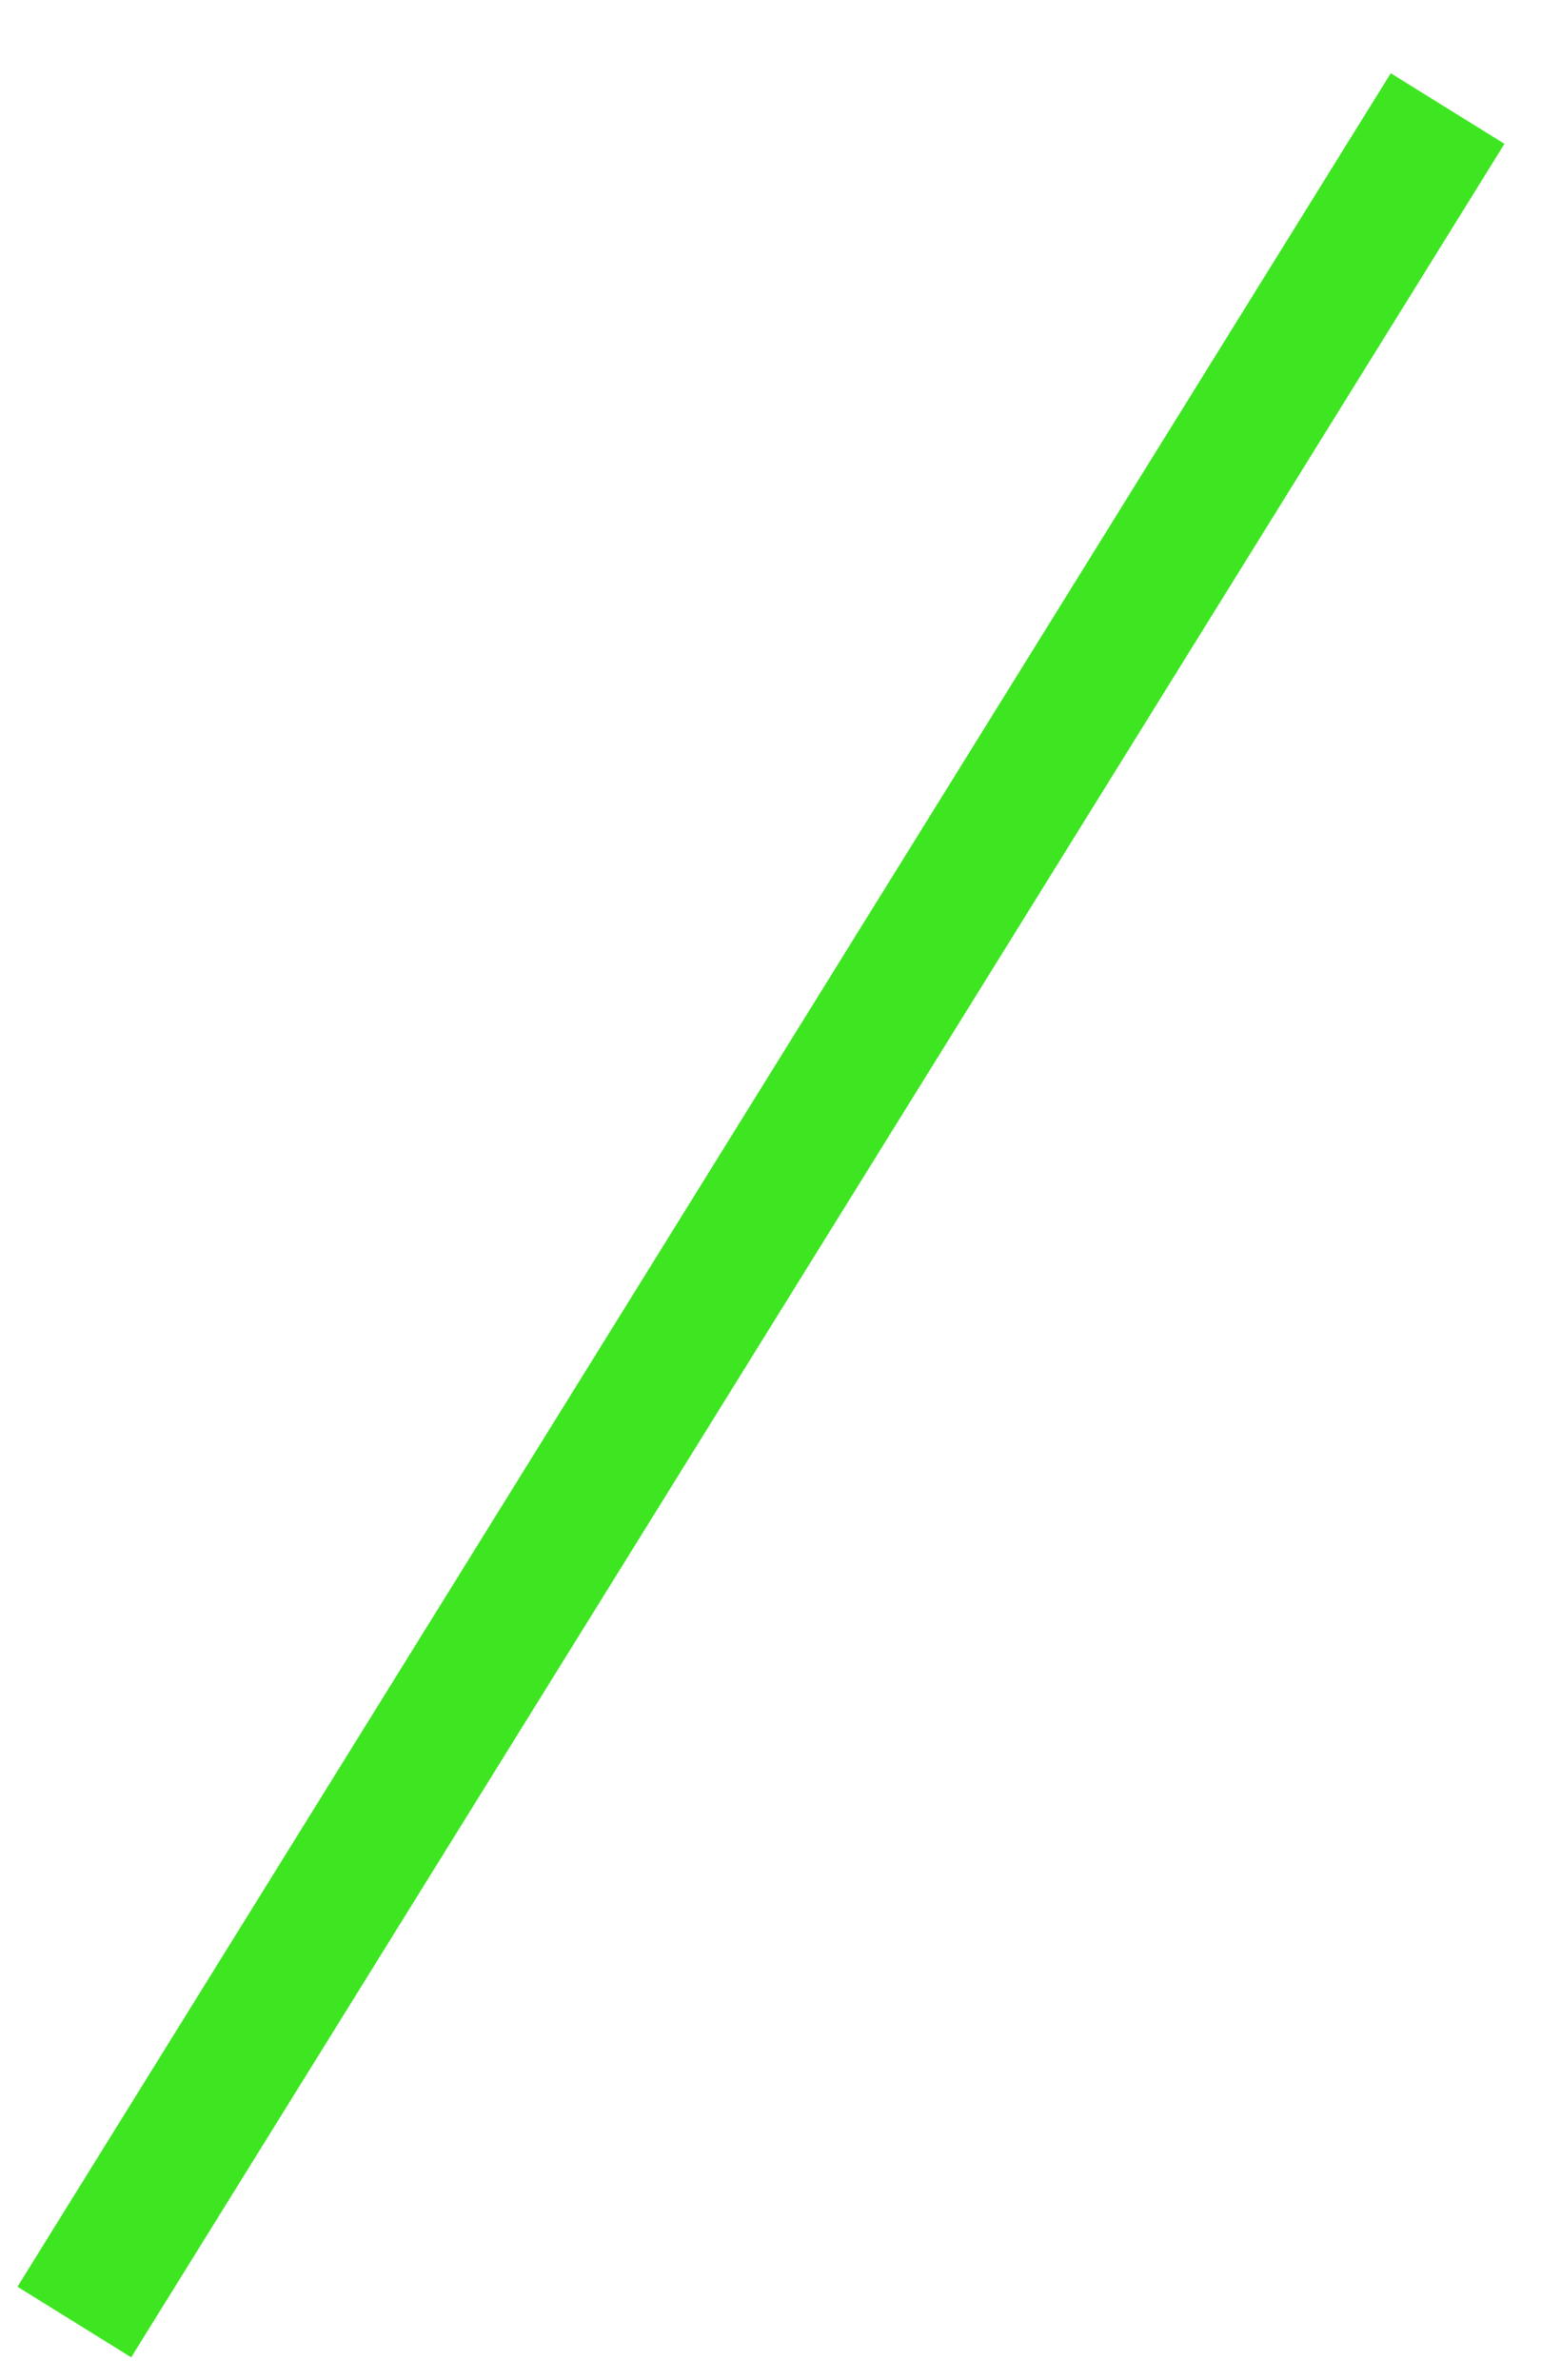 <svg xmlns="http://www.w3.org/2000/svg" width="21" height="32" viewBox="0 0 21 32" fill="none"><path d="M19.765 2.699L20.239 1.934L18.71 0.985L18.235 1.749L19.765 2.699ZM18.235 1.749L0.235 30.75L1.765 31.699L19.765 2.699L18.235 1.749Z" fill="#3EE622"></path></svg>